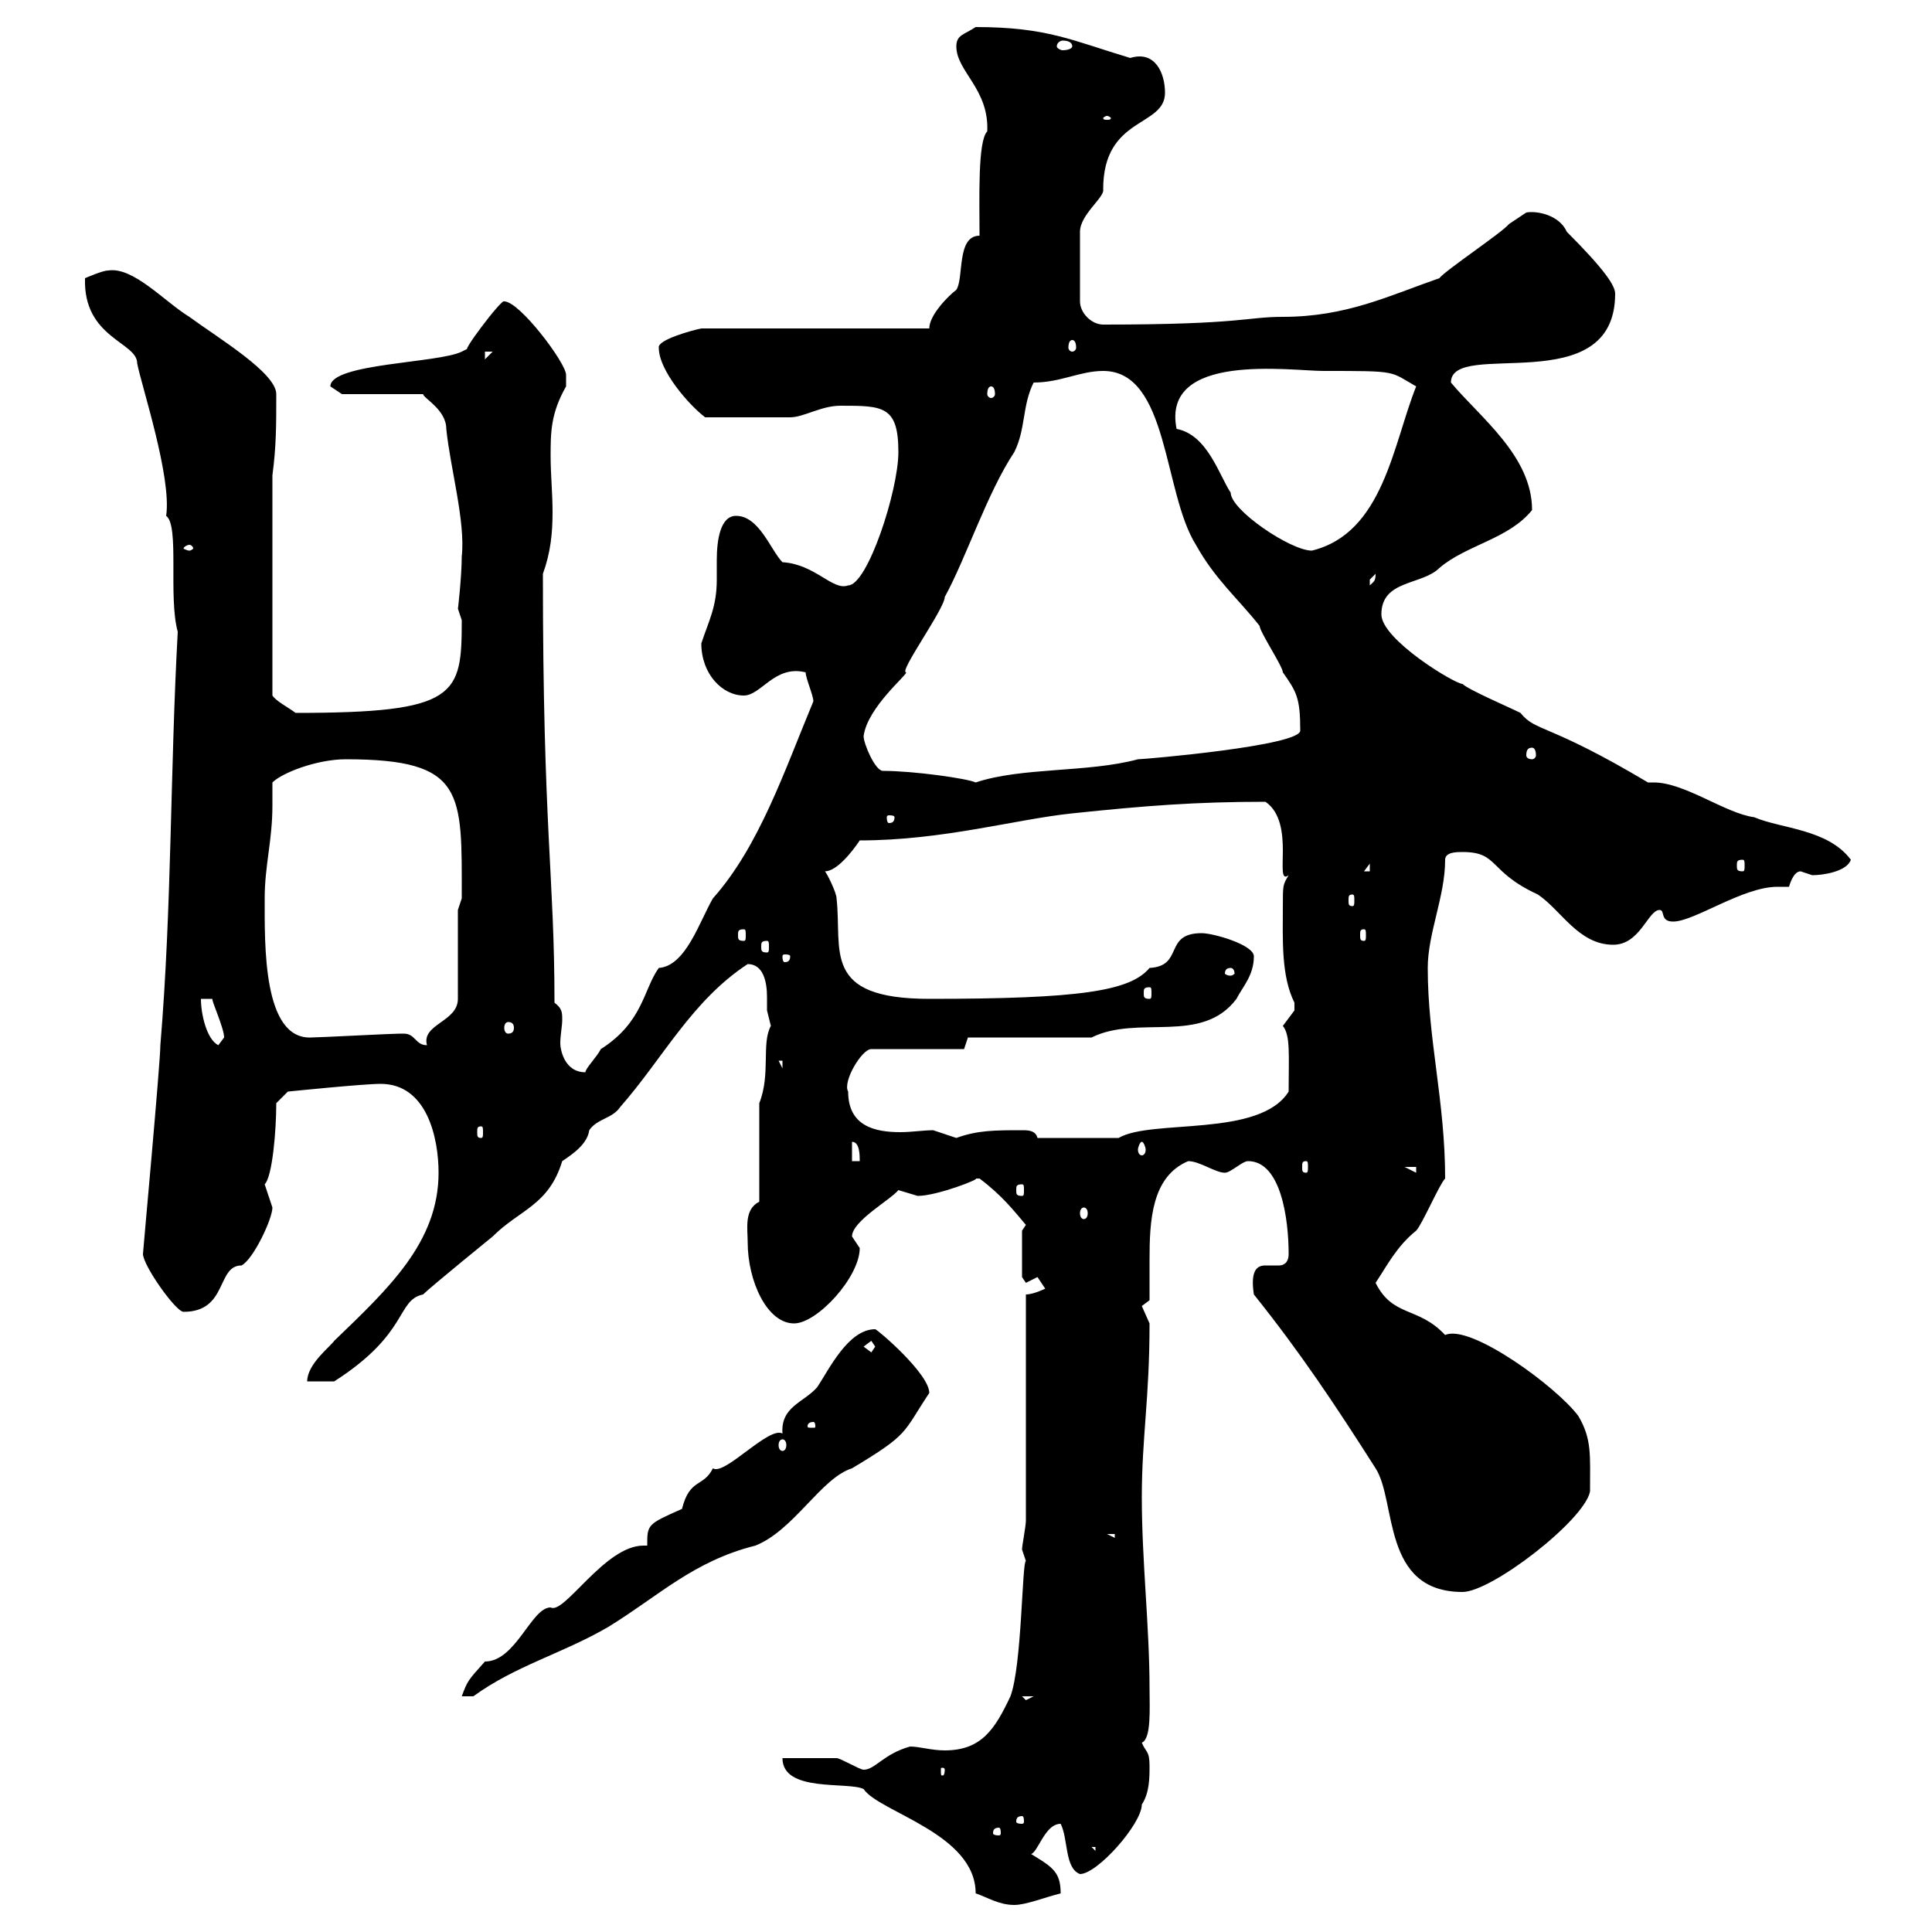 <svg xmlns="http://www.w3.org/2000/svg" xmlns:xlink="http://www.w3.org/1999/xlink" width="300" height="300"><path d="M151.50 294C153.30 294.60 155.10 295.80 157.50 295.80C159.30 295.80 162.30 294.60 164.70 294C164.70 290.40 163.20 289.80 159.30 287.40C160.80 289.80 161.70 283.20 164.70 283.20C165.90 285.60 165.30 290.10 167.70 291C170.40 291 177.30 283.20 177.30 280.20C178.50 278.40 178.50 276 178.50 274.20C178.50 271.80 177.90 272.10 177.30 270.60C178.80 270 178.50 265.20 178.50 262.20C178.50 252.60 177.30 242.40 177.30 232.50C177.30 223.20 178.50 217.20 178.50 205.50C178.50 205.50 177.30 202.80 177.30 202.80C177.30 202.80 178.50 201.90 178.50 201.90C178.50 200.10 178.50 198 178.50 195.60C178.50 189.60 178.80 182.70 184.50 180.30C186.30 180.30 188.70 182.10 190.20 182.10C191.10 182.10 192.90 180.30 193.80 180.30C198.90 180.30 200.10 189.30 200.10 194.70C200.10 196.20 199.20 196.50 198.60 196.50C197.70 196.50 197.10 196.50 196.50 196.50C195.30 196.50 194.10 197.10 194.70 201C201.90 210 207.30 218.10 213.60 228C216.90 233.10 214.50 247.20 227.10 247.20C231.60 247.20 246 236.10 246.90 231.60C246.90 225.90 247.20 223.50 245.10 219.90C241.80 215.40 228.30 205.50 224.40 207.30C220.20 202.80 216.30 204.60 213.60 199.20C215.40 196.50 216.90 193.50 219.90 191.10C220.80 190.20 223.50 183.90 224.40 183C224.40 171 221.70 161.40 221.70 150.30C221.70 144.90 224.40 139.20 224.40 133.50C224.40 132.30 226.20 132.30 227.10 132.30C232.80 132.30 231 135.30 238.80 138.90C242.40 141.30 245.10 146.70 250.50 146.70C254.70 146.70 255.90 141.30 257.70 141.30C258.60 141.30 257.70 143.10 259.80 143.10C263.10 143.10 270.60 137.70 276 137.70C276.30 137.70 276.90 137.70 277.80 137.70C277.80 137.70 278.40 135.30 279.60 135.30C279.60 135.30 281.40 135.90 281.40 135.90C283.20 135.90 286.80 135.30 287.40 133.50C283.80 128.70 276.60 128.70 272.40 126.90C267.90 126.30 261.60 121.50 256.80 121.50C256.50 121.50 256.20 121.50 255.90 121.50C240.30 112.20 238.50 113.70 236.10 110.70C234.30 109.80 228 107.10 227.10 106.20C225.90 106.20 214.50 99.30 214.50 95.40C214.50 90 220.80 90.90 223.50 88.20C227.70 84.60 234.30 83.70 237.90 79.20C237.90 70.80 229.80 64.80 225.30 59.40C225.30 52.50 250.80 62.40 250.80 45.60C250.80 44.40 249.30 42 243.30 36C242.10 33.30 238.50 32.70 237 33C237 33 235.20 34.20 234.30 34.80C233.40 36 224.40 42 223.50 43.20C215.70 45.90 209.10 49.20 199.20 49.20C193.50 49.20 192.90 50.40 171.30 50.40C169.50 50.40 167.70 48.60 167.70 46.80L167.70 36C167.70 33.30 171.60 30.60 171.30 29.40C171.30 18 180.90 19.80 180.90 14.40C180.90 11.40 179.40 7.80 175.50 9C166.50 6.30 162.60 4.20 151.50 4.20C149.70 5.40 148.50 5.40 148.50 7.20C148.50 11.10 153.60 13.80 153.30 20.40C151.80 21.90 152.10 30.90 152.10 36.60C148.50 36.60 149.70 43.20 148.50 45C147.30 45.90 144.30 48.90 144.30 51L108.90 51C107.40 51.30 102 52.80 102.30 54C102.30 57.60 107.10 63 109.50 64.80C115.50 64.80 120.30 64.80 122.70 64.80C124.80 64.80 127.50 63 130.50 63C137.10 63 139.50 63 139.50 70.20C139.50 76.20 134.70 90.90 131.70 90.90C129.30 91.80 126.60 87.60 121.50 87.30C119.70 85.50 117.90 80.10 114.30 80.10C111.90 80.10 111.30 83.70 111.30 87C111.30 88.20 111.30 89.10 111.30 90C111.30 94.20 110.10 96.30 108.90 99.90C108.90 104.70 112.20 108 115.50 108C118.20 108 120.30 103.20 125.10 104.40C125.10 105.30 126.30 108 126.30 108.90C121.80 119.70 117.90 131.40 110.70 139.50C108.60 143.10 106.50 150 102.30 150.30C99.90 153.60 99.90 158.70 93.30 162.90C92.70 164.10 90.90 165.90 90.90 166.50C87.60 166.50 87 162.90 87 162C87 160.80 87.30 159.30 87.30 158.40C87.30 157.20 87.30 156.60 86.10 155.70C86.10 135.90 84.30 129 84.30 89.10C85.50 85.80 85.80 82.80 85.80 79.50C85.80 76.50 85.50 73.80 85.50 70.80C85.50 67.20 85.50 64.20 87.90 60C87.90 60 87.90 59.40 87.90 58.20C87.90 56.40 80.70 46.80 78.30 46.80C78 46.20 70.80 55.80 72.90 54C72.90 54 71.70 54.60 71.70 54.60C68.10 56.40 51.30 56.40 51.30 60C51.30 60 53.10 61.20 53.10 61.20L65.70 61.20C65.70 61.80 69.30 63.60 69.30 66.60C69.90 72.60 72.30 81 71.70 86.40C71.70 89.40 71.10 94.80 71.10 94.50C71.10 94.50 71.70 96.30 71.70 96.30C71.70 108 71.10 110.70 45.90 110.70C44.70 109.80 42.90 108.90 42.30 108L42.30 73.80C42.90 69.30 42.90 66 42.90 61.20C42.90 57.90 33.90 52.50 29.40 49.20C25.50 46.80 20.70 41.40 16.80 42C15.90 42 13.20 43.20 13.20 43.20C12.90 52.50 21.30 53.10 21.30 56.40C21.90 59.70 26.70 74.10 25.80 80.10C27.90 81.60 26.10 92.70 27.60 98.10C26.40 120 26.70 140.70 24.90 162.30C24.90 165 22.20 194.40 22.20 194.70C22.20 196.50 27.30 203.70 28.50 203.70C35.40 203.70 33.60 196.50 37.50 196.50C39.30 195.60 42.30 189.30 42.30 187.50C42.30 187.50 41.10 183.90 41.10 183.90C42.30 182.70 42.90 175.50 42.90 171.30L44.70 169.50C44.70 169.50 56.40 168.30 59.10 168.30C66.30 168.30 68.10 176.70 68.10 182.10C68.10 192.90 60.30 200.10 51.90 208.20C51.30 209.10 47.70 211.80 47.70 214.50L51.90 214.50C63.60 207 61.50 201.90 65.70 201C66.90 199.80 76.50 192 76.50 192C80.70 187.80 85.20 187.20 87.30 180.30C89.10 179.10 91.20 177.60 91.50 175.50C92.70 173.70 95.10 173.70 96.30 171.90C102.90 164.40 107.40 155.40 116.10 149.70C118.50 149.70 119.10 152.40 119.10 154.80C119.10 155.40 119.10 156.60 119.10 156.90C119.10 156.90 119.70 159.30 119.70 159.30C118.20 162 119.70 166.80 117.90 171.30L117.90 186.60C115.50 187.80 116.10 190.80 116.10 192.90C116.10 198.90 119.10 205.50 123.30 205.50C126.90 205.50 133.50 198.30 133.50 193.80C133.50 193.80 132.30 192 132.30 192C132.30 189.60 138.30 186.30 139.50 184.80C139.50 184.80 142.50 185.70 142.50 185.70C145.50 185.70 152.40 183 151.50 183C151.50 183 151.50 183 152.10 183C155.70 185.70 157.50 188.10 159.30 190.20L158.70 191.10L158.70 198.30C158.70 198.30 159.30 199.20 159.30 199.20C159.30 199.20 161.10 198.30 161.10 198.30C161.10 198.30 162.30 200.10 162.30 200.10C162.30 200.10 160.50 201 159.30 201L159.30 236.10C159.30 237 158.70 240 158.70 240.60C158.70 240.60 159.30 242.40 159.30 242.40C158.70 242.40 158.70 258.60 156.90 263.40C154.50 268.50 152.40 271.80 146.70 271.80C144.60 271.80 142.80 271.20 141.30 271.20C137.10 272.40 135.90 274.80 134.10 274.80C133.50 274.80 130.50 273 129.90 273C128.70 273 122.70 273 121.50 273C121.50 278.40 131.70 276.60 134.10 277.80C136.50 281.40 151.50 284.70 151.50 294ZM169.50 286.80L170.10 286.80L170.10 287.40ZM155.10 283.80C155.40 283.80 155.40 284.40 155.40 284.70C155.40 284.70 155.40 285 155.10 285C154.20 285 154.20 284.70 154.20 284.70C154.20 284.40 154.20 283.80 155.10 283.80ZM158.70 282C159 282 159 282.60 159 282.90C159 282.90 159 283.20 158.70 283.20C157.80 283.20 157.80 282.90 157.80 282.90C157.80 282.60 157.80 282 158.70 282ZM146.70 274.80C146.70 275.70 146.40 275.70 146.40 275.70C146.10 275.70 146.10 275.70 146.10 274.80C146.10 274.50 146.10 274.50 146.40 274.50C146.40 274.50 146.70 274.50 146.70 274.80ZM158.70 263.40L160.50 263.40L159.30 264ZM100.50 240C100.20 240 100.20 240 99.90 240C93.90 240 87.60 250.80 85.50 249.60C82.50 249.60 80.10 258 75.30 258C72.60 261 72.60 261 71.70 263.40L73.50 263.40C80.10 258.60 87.30 256.80 94.50 252.60C102.30 247.80 107.70 242.40 117.30 240C123.30 237.60 127.50 229.50 132.30 228C141.30 222.60 140.10 222.60 144.30 216.30C144.30 213.30 136.20 206.40 135.90 206.40C131.70 206.40 128.70 212.70 126.90 215.40C124.80 217.80 121.20 218.40 121.50 222.60C119.40 221.40 112.50 229.20 110.70 228C109.20 231 107.10 229.50 105.90 234.30C100.50 236.70 100.50 236.70 100.50 240ZM171.90 238.20L173.10 238.20L173.10 238.80ZM121.50 223.50C121.80 223.50 122.10 223.80 122.10 224.40C122.10 225 121.80 225.30 121.50 225.30C121.20 225.30 120.90 225 120.90 224.40C120.90 223.80 121.20 223.50 121.50 223.50ZM126.30 220.80C126.60 220.80 126.60 221.40 126.60 221.40C126.60 221.70 126.60 221.70 126.30 221.70C125.40 221.70 125.40 221.70 125.40 221.40C125.40 221.40 125.40 220.80 126.30 220.80ZM134.10 209.10L135.30 208.20L135.90 209.10L135.30 210ZM168.30 187.50C168.60 187.50 168.90 187.80 168.90 188.40C168.90 189 168.60 189.30 168.30 189.30C168 189.30 167.70 189 167.70 188.40C167.70 187.80 168 187.50 168.30 187.50ZM158.70 183.90C159 183.90 159 184.20 159 184.80C159 185.40 159 185.70 158.70 185.70C157.80 185.70 157.80 185.40 157.80 184.80C157.80 184.20 157.80 183.90 158.70 183.90ZM218.10 181.20L219.90 181.20L219.90 182.10ZM202.80 180.30C203.10 180.30 203.10 180.60 203.10 181.20C203.10 181.80 203.10 182.10 202.80 182.10C202.20 182.10 202.20 181.80 202.20 181.20C202.20 180.60 202.20 180.30 202.80 180.30ZM132.30 177.30C133.50 177.30 133.50 179.40 133.50 180.30L132.30 180.30ZM177.30 177.30C177.60 177.30 177.90 178.20 177.90 178.50C177.90 179.10 177.60 179.40 177.30 179.40C177 179.40 176.70 179.10 176.70 178.50C176.70 178.20 177 177.30 177.30 177.30ZM131.70 169.50C130.80 168 133.80 162.90 135.30 162.90L149.70 162.90L150.30 161.10L169.50 161.10C176.70 157.50 186.60 162.30 192 155.10C192.90 153.30 194.70 151.50 194.70 148.50C194.70 146.70 188.40 144.90 186.60 144.90C180.60 144.90 183.90 150 178.50 150.30C175.50 153.90 167.70 155.10 144.30 155.10C127.50 155.10 130.80 147.60 129.90 139.50C129.90 138.60 128.40 135.60 128.10 135.30C129.90 135.30 132.30 132.30 133.50 130.50C146.40 130.50 157.80 127.20 166.50 126.30C177.90 125.10 185.70 124.50 196.50 124.50C201.30 127.80 197.70 137.70 200.10 135.90C199.20 137.40 199.20 137.40 199.20 140.70C199.20 145.80 198.90 151.50 201 155.70C201 155.70 201 155.70 201 156.90C201 156.90 199.20 159.30 199.20 159.30C200.40 160.80 200.10 163.80 200.10 169.50C195.60 176.70 178.80 173.70 173.70 176.70L161.10 176.70C160.80 175.50 159.60 175.50 158.70 175.50C154.50 175.50 151.80 175.50 148.50 176.70C148.50 176.70 144.90 175.50 144.90 175.50C143.40 175.50 141.60 175.80 139.80 175.80C135.90 175.80 131.70 174.90 131.70 169.50ZM74.70 174.90C75 174.90 75 175.20 75 175.80C75 176.40 75 176.70 74.70 176.70C74.10 176.70 74.10 176.40 74.10 175.80C74.10 175.20 74.10 174.90 74.70 174.90ZM120.90 164.70L121.50 164.70L121.50 165.90ZM31.20 155.10L33 155.10C32.70 155.10 34.80 159.60 34.80 161.10C34.80 161.10 33.90 162.30 33.90 162.30C32.10 161.40 31.20 157.50 31.20 155.10ZM62.70 160.50C62.70 160.50 62.10 160.50 62.10 160.50C60.90 160.50 49.50 161.10 48.30 161.10C40.80 161.40 41.10 146.70 41.10 139.50C41.10 134.40 42.30 130.50 42.30 125.10C42.30 124.20 42.30 122.70 42.30 121.50C43.80 120 49.20 117.90 53.70 117.90C72.30 117.90 71.70 123 71.70 139.50C71.70 139.50 71.10 141.30 71.10 141.30L71.10 155.10C71.10 158.70 65.40 159 66.30 162.30C64.50 162.30 64.50 160.50 62.70 160.50ZM78.90 158.70C79.50 158.70 79.80 159 79.80 159.60C79.80 160.20 79.50 160.50 78.90 160.50C78.60 160.50 78.30 160.20 78.30 159.60C78.30 159 78.60 158.70 78.90 158.70ZM178.50 153.30C178.80 153.30 178.80 153.60 178.80 154.20C178.80 154.80 178.80 155.10 178.50 155.10C177.60 155.10 177.60 154.80 177.60 154.20C177.60 153.60 177.60 153.30 178.50 153.30ZM191.10 150.30C191.40 150.30 191.70 150.60 191.70 151.20C191.70 151.20 191.40 151.50 191.10 151.50C190.50 151.50 190.20 151.20 190.20 151.20C190.20 150.60 190.50 150.30 191.10 150.30ZM122.70 148.50C122.70 149.40 122.10 149.40 121.80 149.40C121.80 149.40 121.50 149.40 121.50 148.50C121.50 148.20 121.80 148.20 121.80 148.20C122.10 148.20 122.70 148.20 122.70 148.50ZM119.10 146.10C119.40 146.10 119.40 146.40 119.40 147C119.40 147.60 119.40 147.90 119.10 147.90C118.20 147.90 118.20 147.60 118.20 147C118.20 146.40 118.20 146.10 119.10 146.10ZM115.50 144.30C115.80 144.30 115.80 144.60 115.80 145.20C115.80 145.80 115.80 146.10 115.50 146.10C114.60 146.10 114.60 145.80 114.60 145.20C114.60 144.60 114.60 144.30 115.50 144.30ZM211.80 144.30C212.10 144.30 212.10 144.60 212.10 145.20C212.10 145.80 212.10 146.10 211.80 146.10C211.20 146.10 211.20 145.80 211.20 145.20C211.20 144.60 211.20 144.30 211.80 144.30ZM210 138.90C210.30 138.90 210.30 139.20 210.30 139.80C210.30 140.40 210.30 140.70 210 140.70C209.40 140.70 209.40 140.40 209.40 139.80C209.40 139.20 209.40 138.90 210 138.90ZM212.70 134.10L212.70 135.30L211.80 135.30ZM270.60 133.50C270.90 133.50 270.90 133.80 270.90 134.40C270.90 135 270.90 135.30 270.60 135.30C269.70 135.30 269.70 135 269.70 134.40C269.70 133.80 269.70 133.50 270.60 133.50ZM138.90 126.90C138.90 127.80 138.30 127.80 138 127.80C138 127.80 137.70 127.80 137.70 126.90C137.70 126.60 138 126.60 138 126.60C138.30 126.60 138.90 126.60 138.90 126.90ZM137.10 119.70C135.90 119.70 134.10 115.50 134.10 114.30C134.70 109.80 141 104.70 140.70 104.40C139.50 104.40 146.70 94.50 146.70 92.70C150 86.70 153.30 76.50 157.50 70.20C159.30 66.60 158.70 63 160.50 59.40C164.70 59.40 167.70 57.60 171.30 57.60C181.50 57.60 180.60 76.50 185.70 84.60C188.70 90 192.30 93 195.60 97.20C195.60 98.10 199.20 103.50 199.20 104.40C201.30 107.40 201.90 108.30 201.90 113.40C202.20 115.80 177.60 117.90 176.70 117.90C168.90 120 158.70 119.10 151.50 121.50C150.30 120.90 141.90 119.70 137.10 119.70ZM237.90 116.10C238.20 116.10 238.50 116.40 238.50 117.30C238.50 117.60 238.20 117.90 237.90 117.90C237.30 117.90 237 117.60 237 117.30C237 116.40 237.30 116.10 237.90 116.10ZM213.60 89.10C213.60 90.30 213.30 90.30 212.70 90.90C212.70 90.90 212.70 90.90 212.70 90C212.70 90 213.60 89.10 213.60 89.10ZM29.40 84.60C29.70 84.60 30 84.90 30 85.20C30 85.20 29.70 85.50 29.40 85.50C29.10 85.50 28.50 85.20 28.50 85.20C28.50 84.90 29.10 84.60 29.40 84.60ZM182.70 66.60C180.30 54.60 200.40 57.60 205.50 57.60C217.20 57.60 215.70 57.60 219.90 60C216.30 69 214.80 82.80 203.70 85.50C200.40 85.50 191.10 79.20 191.10 76.50C189.30 73.80 187.50 67.50 182.70 66.60ZM153.90 60C154.20 60 154.50 60.30 154.50 61.20C154.50 61.50 154.20 61.80 153.90 61.80C153.60 61.80 153.30 61.50 153.30 61.20C153.30 60.30 153.60 60 153.90 60ZM75.30 54.60L76.50 54.60L75.30 55.80ZM166.50 52.80C166.80 52.80 167.10 53.10 167.10 54C167.10 54.30 166.80 54.60 166.50 54.60C166.20 54.60 165.90 54.30 165.90 54C165.90 53.10 166.20 52.80 166.50 52.80ZM171.90 18C172.20 18 172.50 18.30 172.50 18.30C172.50 18.60 172.20 18.60 171.90 18.60C171.60 18.60 171.30 18.60 171.30 18.30C171.30 18.30 171.60 18 171.90 18ZM166.50 7.20C166.50 7.50 165.90 7.80 165 7.80C164.70 7.80 164.10 7.50 164.10 7.20C164.10 6.60 164.70 6.30 165 6.30C165.90 6.30 166.50 6.60 166.50 7.20Z"/></svg>
